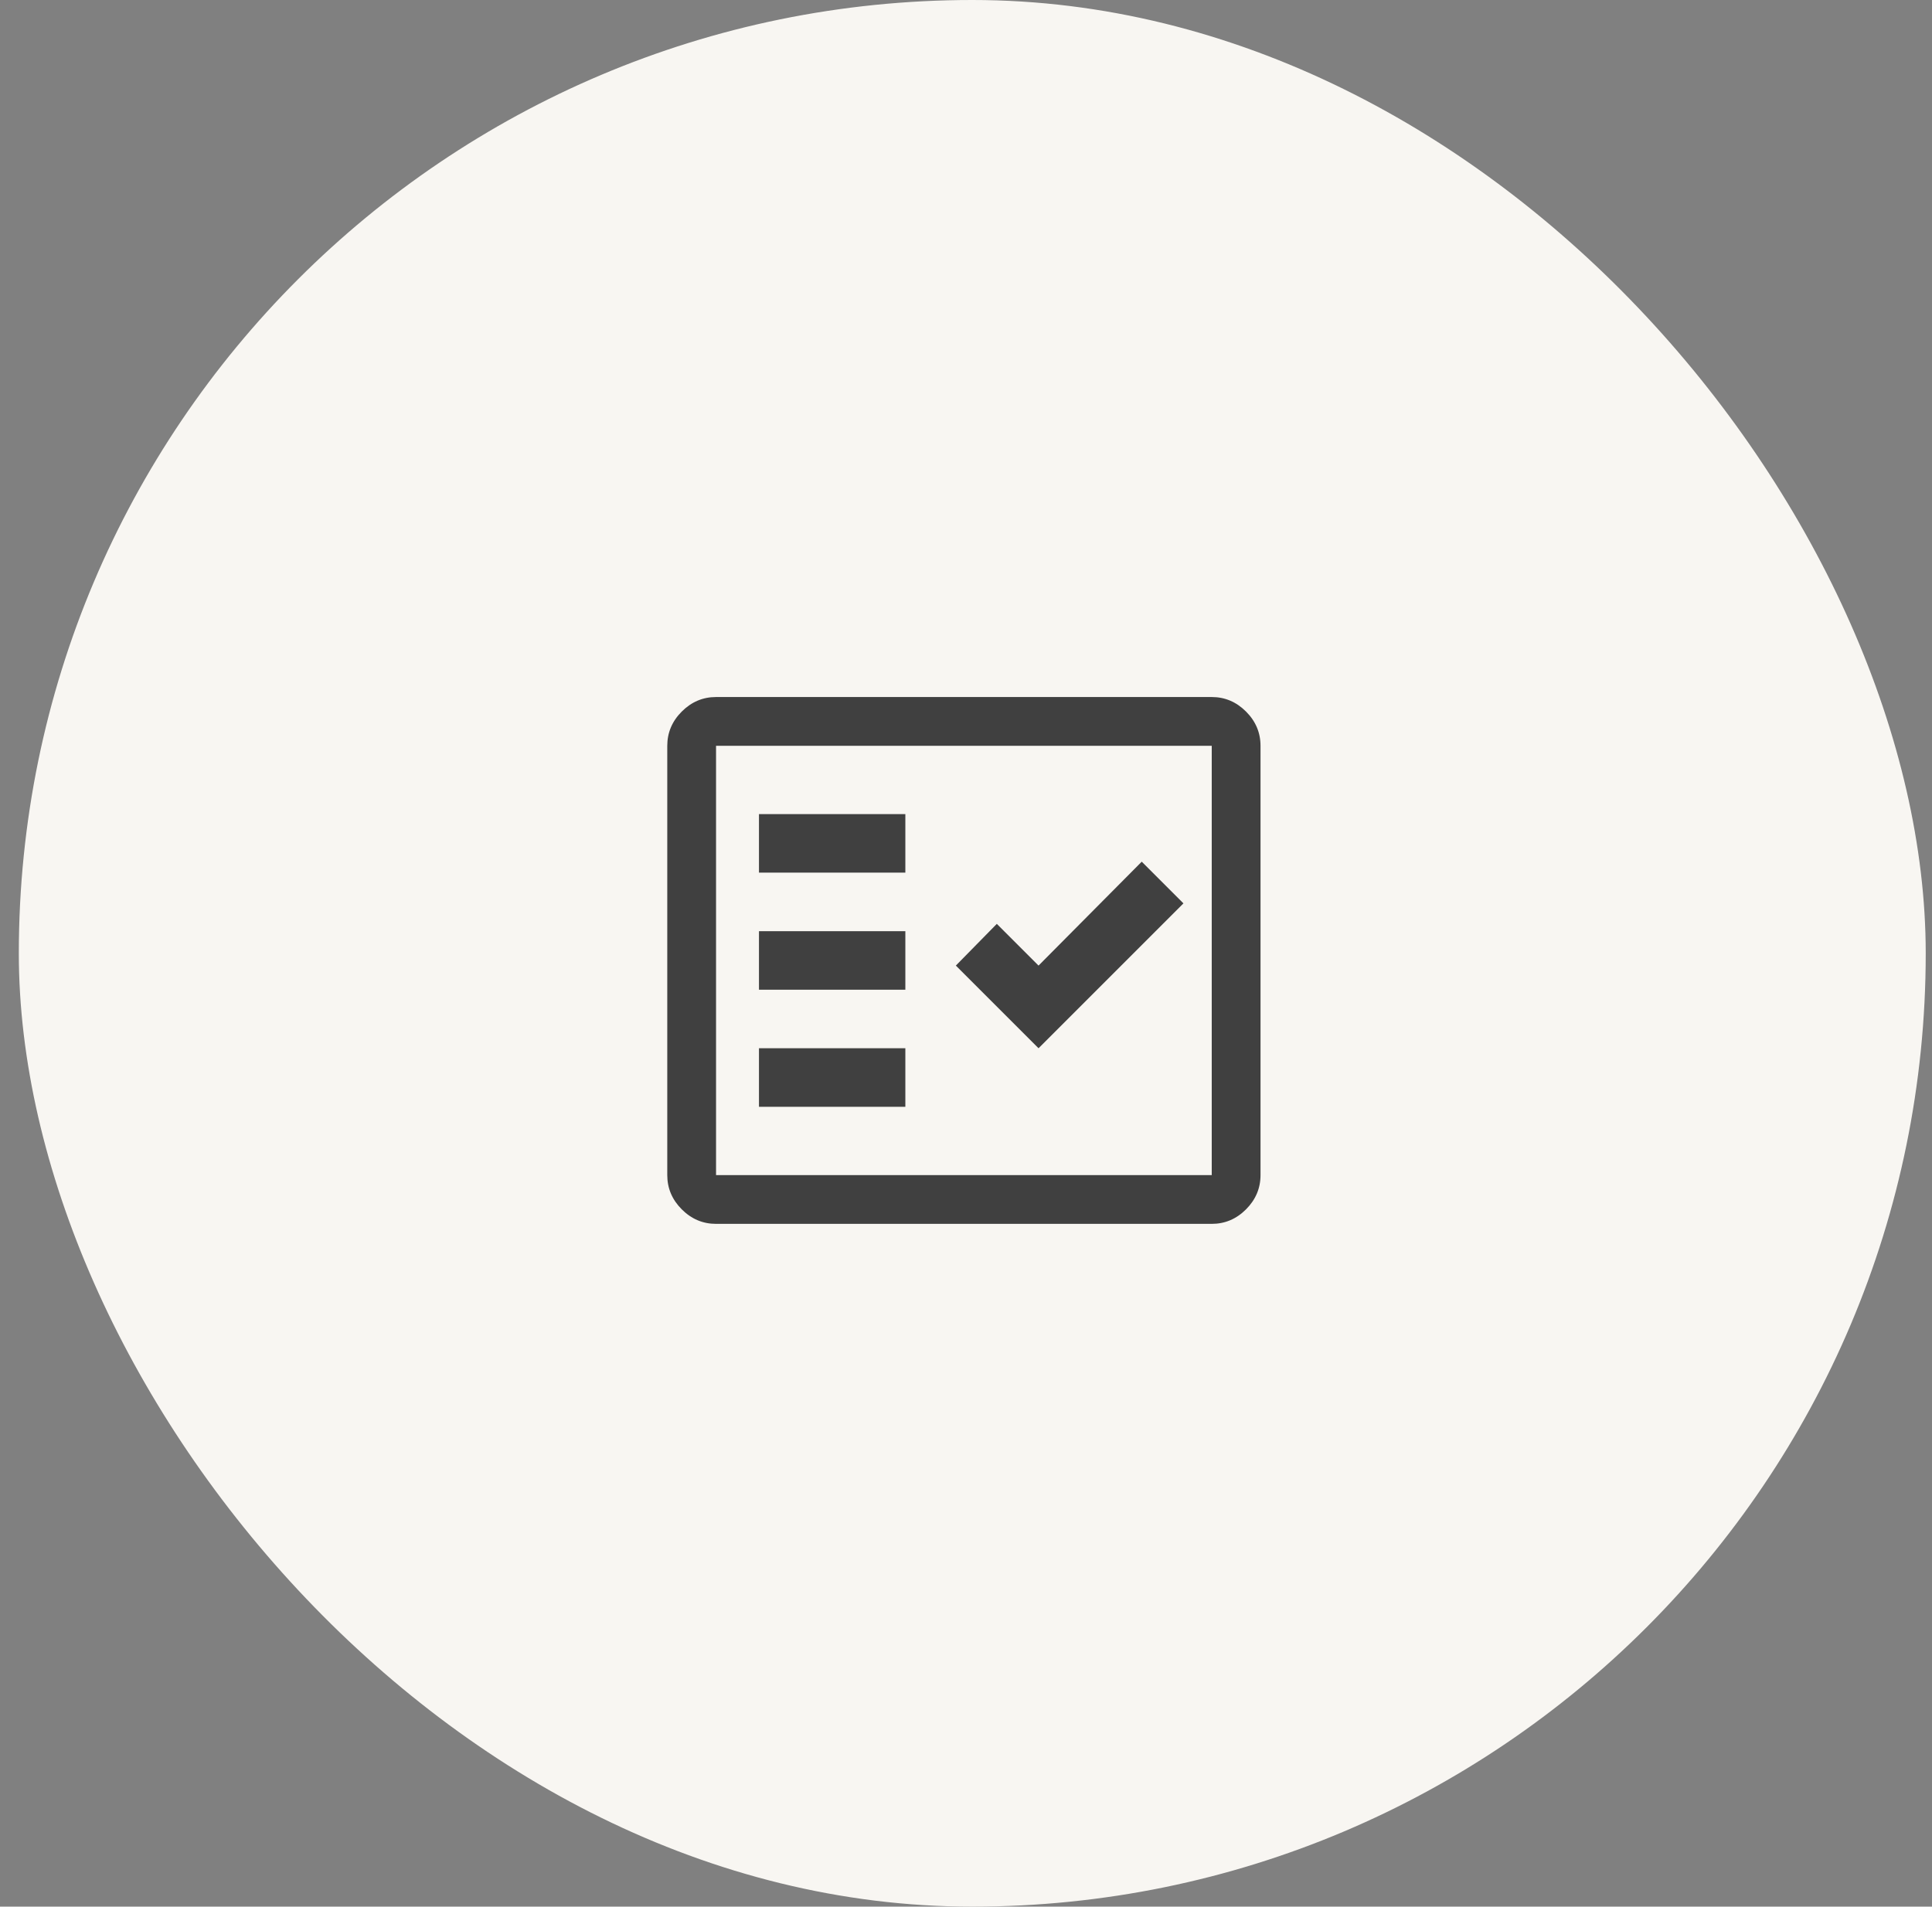 <svg width="77" height="76" viewBox="0 0 77 76" fill="none" xmlns="http://www.w3.org/2000/svg">
<rect x="0" y="0" width="77" height="76" fill="#808080" stroke="none"/>
<rect x="0.75" width="76" height="76" rx="38" fill="#F8F6F2"/>
<mask id="mask0_1347_5095" style="mask-type:alpha" maskUnits="userSpaceOnUse" x="24" y="24" width="29" height="29">
<rect x="24.414" y="24.284" width="28" height="28" fill="#D9D9D9"/>
</mask>
<g mask="url(#mask0_1347_5095)">
<path d="M28.538 48.784C28.013 48.784 27.558 48.592 27.172 48.206C26.787 47.82 26.594 47.365 26.594 46.84V29.729C26.594 29.204 26.787 28.748 27.172 28.363C27.558 27.977 28.013 27.784 28.538 27.784H48.294C48.819 27.784 49.274 27.977 49.66 28.363C50.045 28.748 50.238 29.204 50.238 29.729V46.84C50.238 47.365 50.045 47.82 49.66 48.206C49.274 48.592 48.819 48.784 48.294 48.784H28.538ZM28.538 46.84H48.294V29.729H28.538V46.84ZM30.249 44.118H36.083V41.784H30.249V44.118ZM41.391 41.784L47.166 36.009L45.504 34.347L41.391 38.489L39.728 36.826L38.095 38.489L41.391 41.784ZM30.249 39.451H36.083V37.118H30.249V39.451ZM30.249 34.784H36.083V32.451H30.249V34.784Z" fill="#404040"/>
</g>
</svg>
